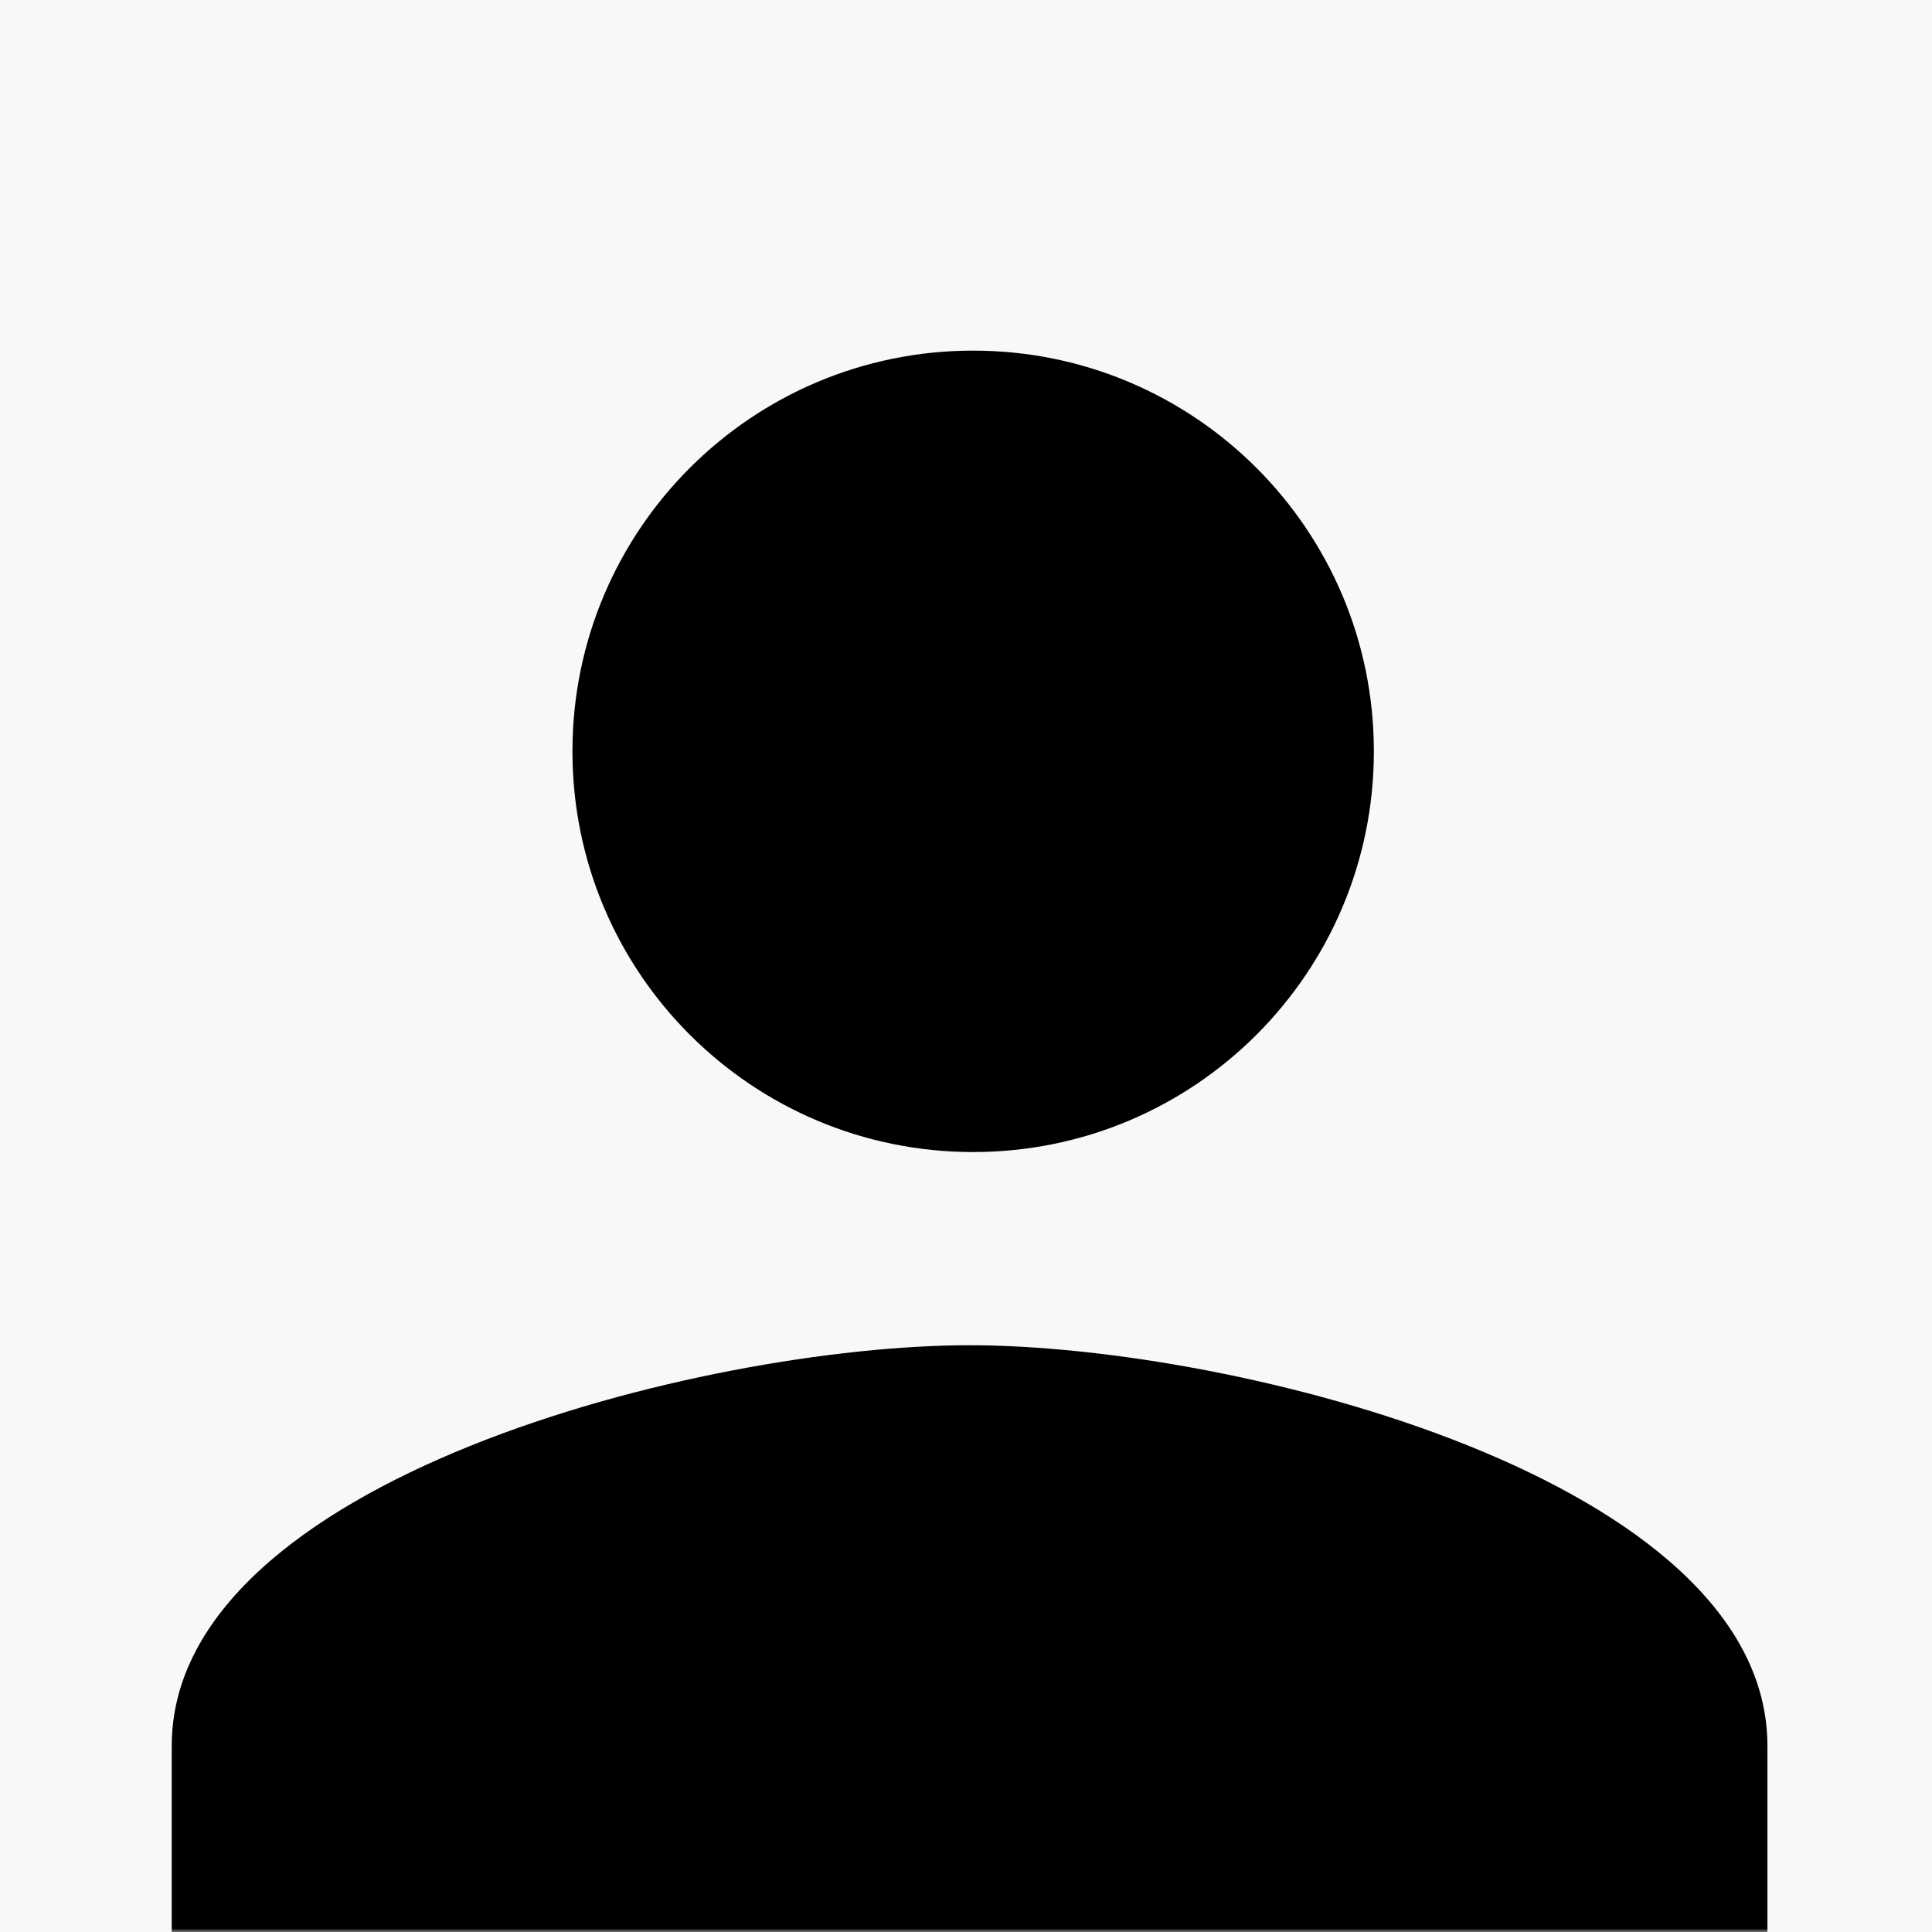 <svg xmlns="http://www.w3.org/2000/svg" xmlns:xlink="http://www.w3.org/1999/xlink" width="270" height="270" viewBox="0 0 270 270">
    <defs>
        <filter id="rh4jcna1gb" color-interpolation-filters="auto">
            <feColorMatrix in="SourceGraphic" values="0 0 0 0 0.616 0 0 0 0 0.639 0 0 0 0 0.651 0 0 0 1 0"/>
        </filter>
        <path id="t2yy7nbgda" d="M0 0H270V270H0z"/>
    </defs>
    <g fill="none" fill-rule="evenodd">
        <g>
            <g transform="translate(-1597 -441) translate(1597 441)">
                <mask id="b731uoebcc" fill="#fff">
                    <use xlink:href="#t2yy7nbgda"/>
                </mask>
                <use fill="#F8F8F9" xlink:href="#t2yy7nbgda"/>
                <g filter="url(#rh4jcna1gb)">
                    <g mask="url(#b731uoebcc)">
                        <path d="M0 0L270 0 270 270 0 270z"/>
                        <path fill="#000" fill-rule="nonzero" d="M136 161c30.94 0 56-25.06 56-56s-25.06-56-56-56-56 25.06-56 56 25.06 56 56 56zm-.5 27C98.287 188 24 206.76 24 244v28h223v-28c0-37.24-74.287-56-111.5-56z"/>
                    </g>
                </g>
            </g>
        </g>
    </g>
</svg>
